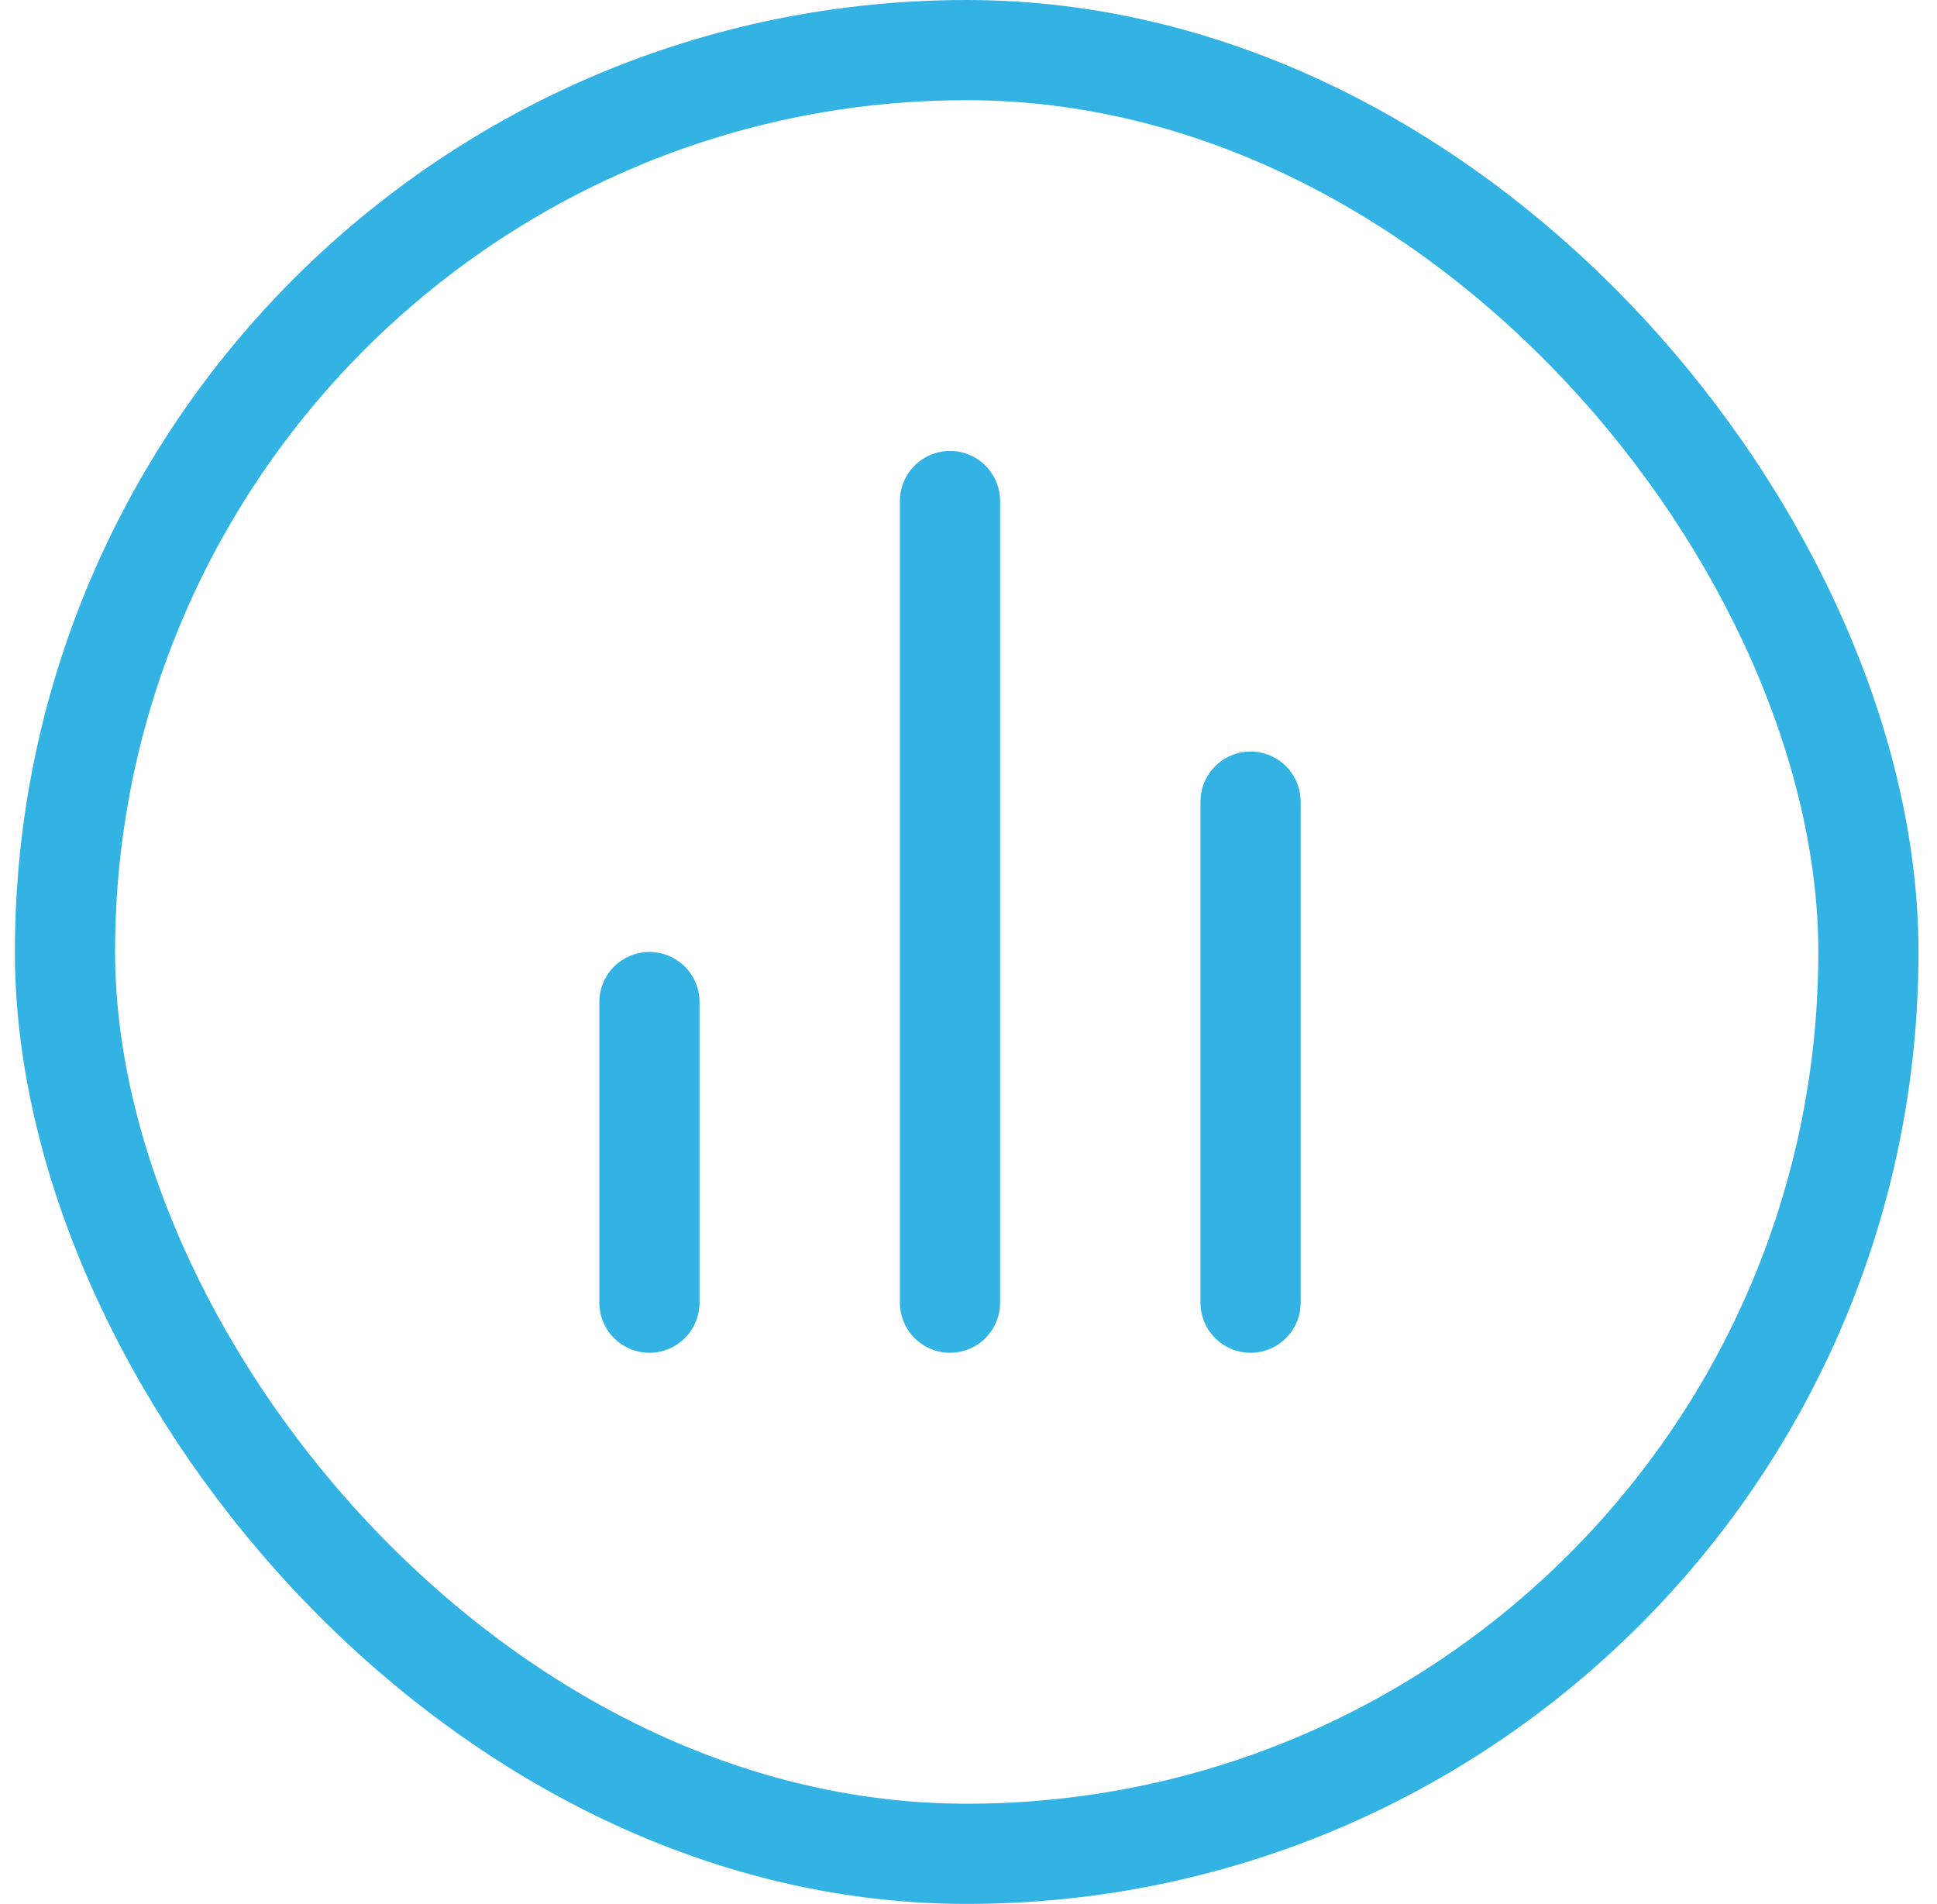 <svg width="58" height="57" viewBox="0 0 58 57" fill="none" xmlns="http://www.w3.org/2000/svg">
<path d="M37.446 39V24" stroke="#33B3E4" stroke-width="3" stroke-linecap="round" stroke-linejoin="round"/>
<path d="M28.446 39V15" stroke="#33B3E4" stroke-width="3" stroke-linecap="round" stroke-linejoin="round"/>
<path d="M19.446 39V30" stroke="#33B3E4" stroke-width="3" stroke-linecap="round" stroke-linejoin="round"/>
<rect x="1.946" y="1.5" width="54" height="54" rx="27" stroke="#33B3E4" stroke-width="3"/>
</svg>
